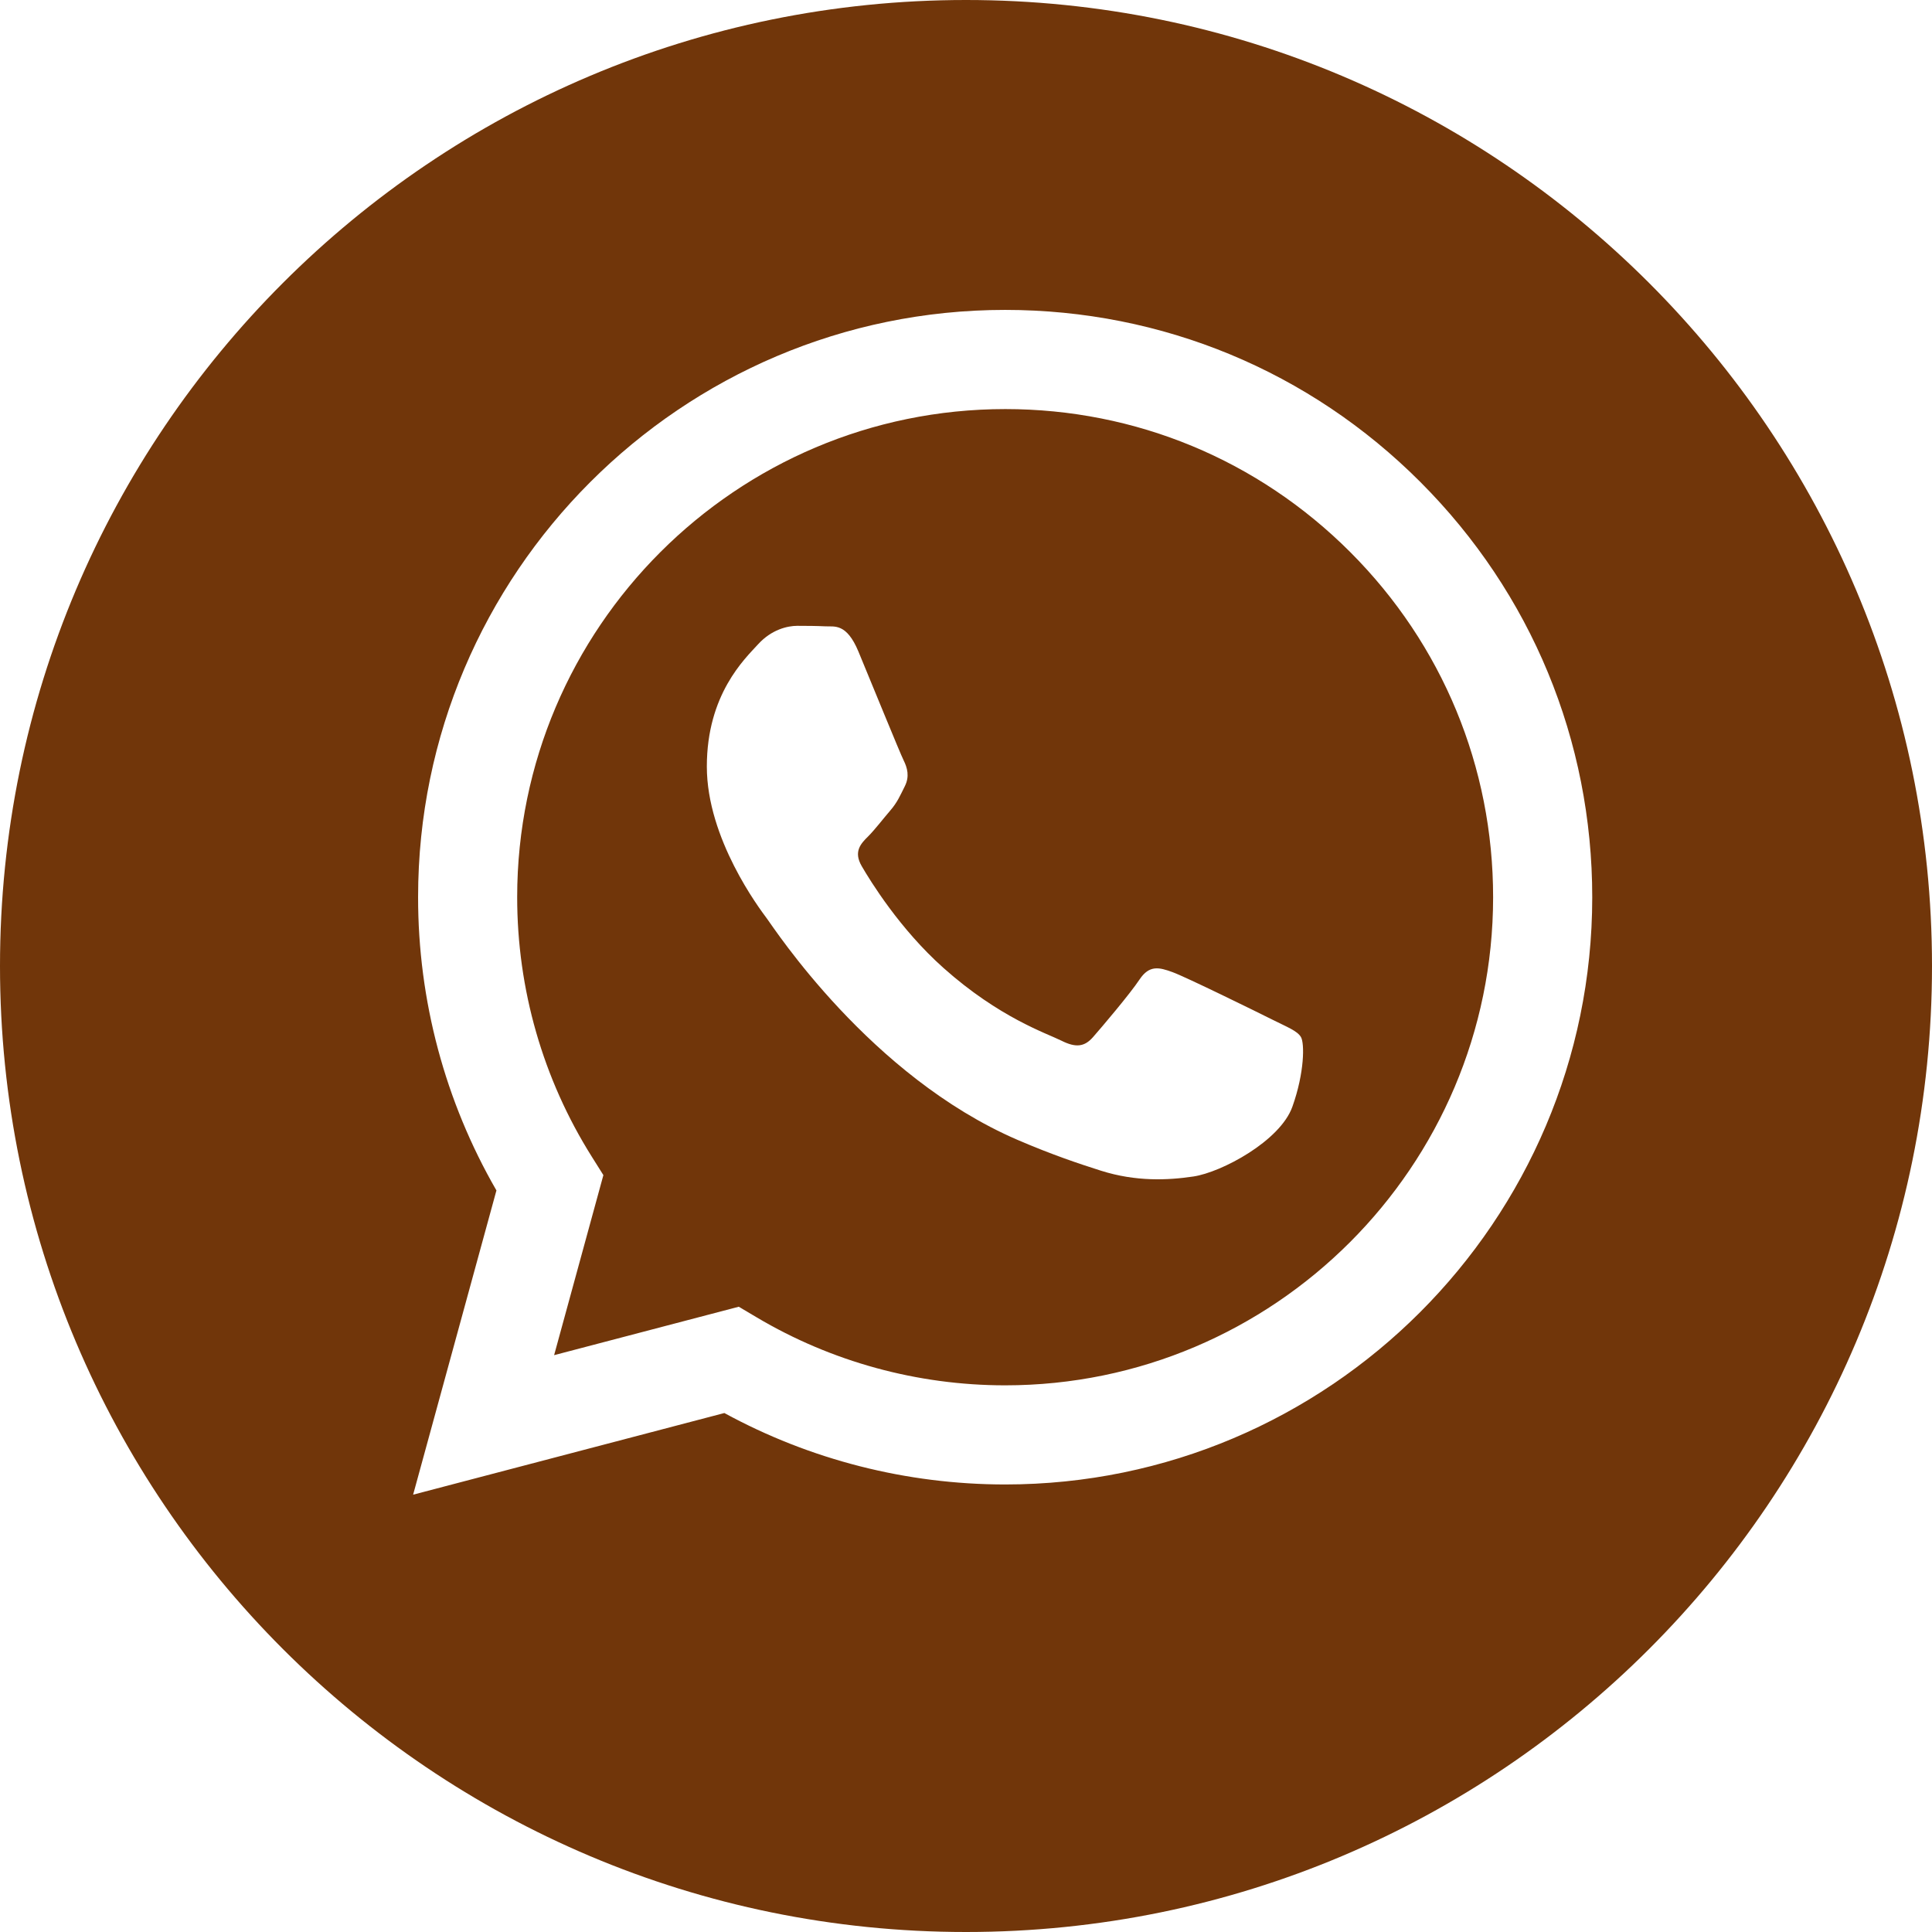 <?xml version="1.0" encoding="UTF-8"?> <svg xmlns="http://www.w3.org/2000/svg" width="42" height="42" viewBox="0 0 42 42" fill="none"> <g clip-path="url(#clip0_15_1432)"> <path d="M21.855 8.893C16.004 8.893 11.245 13.651 11.243 19.5C11.242 21.504 11.803 23.456 12.865 25.145L13.117 25.546L12.046 29.46L16.06 28.407L16.448 28.637C18.076 29.604 19.943 30.115 21.847 30.116H21.851C27.698 30.116 32.456 25.357 32.459 19.508C32.46 16.674 31.357 14.008 29.355 12.004C27.352 9.998 24.688 8.893 21.855 8.893ZM28.095 24.06C27.829 24.805 26.555 25.485 25.943 25.576C25.393 25.658 24.698 25.692 23.934 25.45C23.471 25.303 22.877 25.106 22.116 24.778C18.917 23.397 16.828 20.176 16.668 19.963C16.509 19.75 15.366 18.234 15.366 16.665C15.366 15.095 16.189 14.324 16.482 14.004C16.774 13.685 17.12 13.605 17.332 13.605C17.545 13.605 17.758 13.607 17.944 13.616C18.14 13.626 18.402 13.542 18.661 14.163C18.927 14.802 19.565 16.372 19.645 16.531C19.724 16.691 19.777 16.877 19.671 17.09C19.564 17.302 19.512 17.436 19.352 17.622C19.192 17.808 19.017 18.038 18.874 18.181C18.714 18.339 18.548 18.512 18.734 18.831C18.92 19.151 19.56 20.195 20.508 21.04C21.726 22.127 22.754 22.463 23.073 22.623C23.392 22.783 23.578 22.756 23.763 22.544C23.95 22.331 24.561 21.612 24.773 21.293C24.986 20.974 25.198 21.027 25.491 21.134C25.783 21.24 27.351 22.011 27.67 22.171C27.989 22.331 28.201 22.41 28.281 22.544C28.361 22.676 28.361 23.315 28.095 24.06Z" fill="#71360A"></path> <path d="M21 0C9.402 0 0 9.402 0 21C0 32.598 9.402 42 21 42C32.598 42 42 32.598 42 21C42 9.402 32.598 0 21 0ZM21.851 32.271C21.85 32.271 21.851 32.271 21.851 32.271H21.846C19.71 32.27 17.611 31.735 15.747 30.718L8.981 32.493L10.792 25.879C9.675 23.944 9.087 21.748 9.089 19.499C9.091 12.462 14.816 6.737 21.851 6.737C25.265 6.738 28.47 8.067 30.879 10.48C33.289 12.892 34.615 16.099 34.614 19.509C34.611 26.546 28.885 32.271 21.851 32.271Z" fill="#71360A"></path> </g> <defs> <clipPath id="clip0_15_1432"> <rect width="42" height="42" fill="white"></rect> </clipPath> </defs> </svg> 